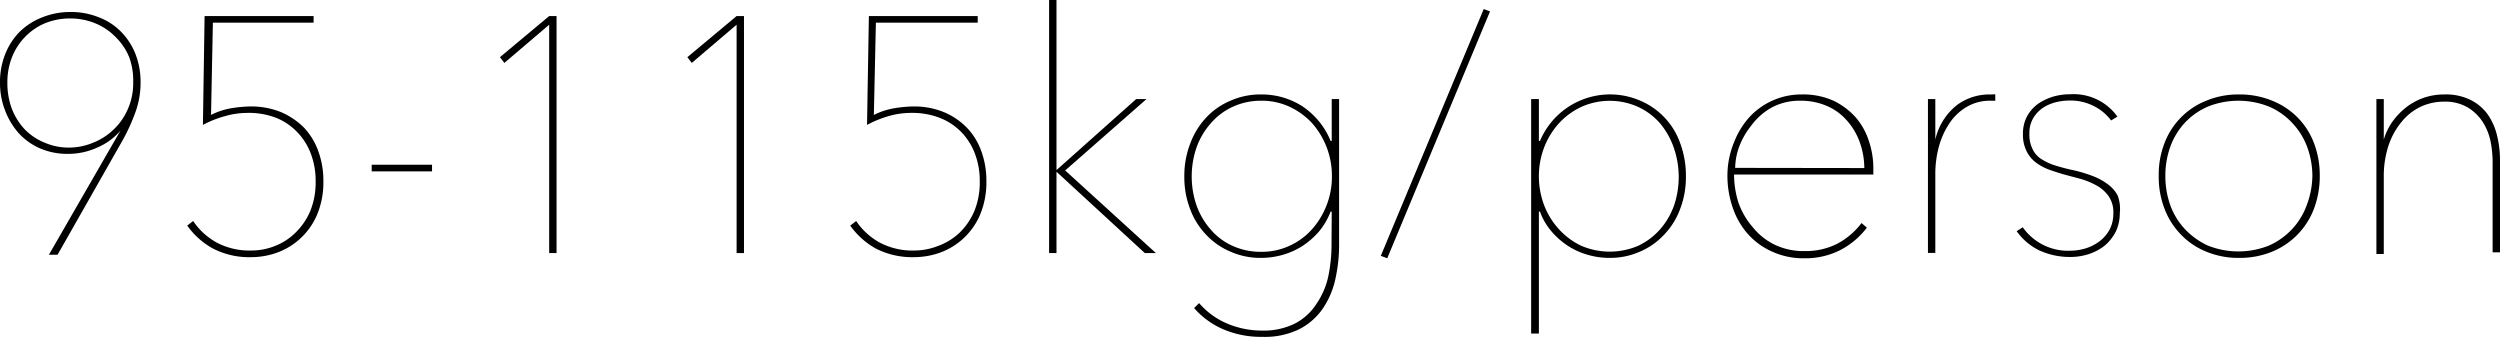 <svg xmlns="http://www.w3.org/2000/svg" viewBox="0 0 135.52 18.26">
  <g id="Layer_2" data-name="Layer 2">
    <g id="by_the_numbers" data-name="by the numbers">
      <g>
        <path d="M7.62,4.48A4.64,4.64,0,0,1,7.37,6a10.3,10.3,0,0,1-.84,1.81l-3.41,6H2.65L6.53,7.08l0,0A3.4,3.4,0,0,1,5.27,8a3.77,3.77,0,0,1-1.6.34,3.72,3.72,0,0,1-1.46-.28,3.45,3.45,0,0,1-1.16-.8A4,4,0,0,1,.28,6,4.13,4.13,0,0,1,0,4.48,4.09,4.09,0,0,1,.28,2.94a3.62,3.62,0,0,1,.79-1.22A3.59,3.59,0,0,1,2.29.94,4.06,4.06,0,0,1,3.83.65,4,4,0,0,1,5.36.94a3.28,3.28,0,0,1,1.2.78,3.56,3.56,0,0,1,.78,1.2A4.16,4.16,0,0,1,7.62,4.48Zm-.4,0A3.7,3.7,0,0,0,7,3.09,3.31,3.31,0,0,0,6.26,2a3.27,3.27,0,0,0-1.08-.73A3.59,3.59,0,0,0,3.81,1a3.63,3.63,0,0,0-1.37.26A3.27,3.27,0,0,0,1.36,2a3.31,3.31,0,0,0-.71,1.1A3.7,3.7,0,0,0,.4,4.48,4,4,0,0,0,.64,5.89,3.47,3.47,0,0,0,1.33,7a3.11,3.11,0,0,0,1.06.72A3.23,3.23,0,0,0,3.72,8a3.38,3.38,0,0,0,1.34-.27A3.37,3.37,0,0,0,6.18,7a3.32,3.32,0,0,0,.76-1.11A3.45,3.45,0,0,0,7.22,4.48Z"/>
        <path d="M17.53,9.82a4.54,4.54,0,0,1-.33,1.79,3.74,3.74,0,0,1-2.14,2.07,4.15,4.15,0,0,1-1.43.26,4.28,4.28,0,0,1-2.09-.47,4.16,4.16,0,0,1-1.39-1.24l.32-.25a3.67,3.67,0,0,0,1.28,1.17,3.79,3.79,0,0,0,1.88.43,3.44,3.44,0,0,0,1.26-.24A3.27,3.27,0,0,0,16,12.63a3.59,3.59,0,0,0,.81-1.17,4.1,4.1,0,0,0,.3-1.64,4.11,4.11,0,0,0-.25-1.46,3.4,3.4,0,0,0-.73-1.18A3.29,3.29,0,0,0,15,6.4a4.09,4.09,0,0,0-1.58-.28,4.38,4.38,0,0,0-1.24.18A5.71,5.71,0,0,0,11,6.77l.09-5.9H17v.36H11.54l-.1,5a3.82,3.82,0,0,1,1.08-.36,7.1,7.1,0,0,1,1.07-.1,4.33,4.33,0,0,1,1.65.31,4,4,0,0,1,1.24.84,3.66,3.66,0,0,1,.78,1.29A4.65,4.65,0,0,1,17.53,9.82Z"/>
        <path d="M20.15,9.29V8.93h3.27v.36Z"/>
        <path d="M29.77,13.72V1.34L27.34,3.41,27.1,3.1,29.77.87h.4V13.72Z"/>
        <path d="M39.93,13.72V1.34L37.5,3.41l-.24-.31L39.93.87h.4V13.72Z"/>
        <path d="M53.47,9.82a4.54,4.54,0,0,1-.33,1.79A3.74,3.74,0,0,1,51,13.68a4.2,4.2,0,0,1-1.43.26,4.35,4.35,0,0,1-2.1-.47,4.22,4.22,0,0,1-1.38-1.24l.32-.25a3.67,3.67,0,0,0,1.28,1.17,3.79,3.79,0,0,0,1.88.43,3.52,3.52,0,0,0,1.26-.24A3.37,3.37,0,0,0,52,12.63a3.59,3.59,0,0,0,.81-1.17,4.1,4.1,0,0,0,.3-1.64,4.11,4.11,0,0,0-.25-1.46,3.4,3.4,0,0,0-.73-1.18,3.29,3.29,0,0,0-1.16-.78,4.09,4.09,0,0,0-1.58-.28,4.33,4.33,0,0,0-1.24.18A6.06,6.06,0,0,0,47,6.77l.1-5.9H53v.36H47.48l-.11,5a4,4,0,0,1,1.09-.36,7.1,7.1,0,0,1,1.07-.1,4.24,4.24,0,0,1,1.64.31,3.77,3.77,0,0,1,1.24.84,3.54,3.54,0,0,1,.79,1.29A4.65,4.65,0,0,1,53.47,9.82Z"/>
        <path d="M57.27,9.22l4.32-3.85h.56L57.74,9.24l4.92,4.48h-.6L57.27,9.31h0v4.41h-.4V0h.4V9.22Z"/>
        <path d="M72.19,11.47h-.06a3.83,3.83,0,0,1-.63,1.08,4.34,4.34,0,0,1-.89.78,4.06,4.06,0,0,1-1.06.48,4.3,4.3,0,0,1-1.17.17,4,4,0,0,1-1.68-.34,3.8,3.8,0,0,1-1.33-.93,4,4,0,0,1-.86-1.39,4.77,4.77,0,0,1-.31-1.75,4.83,4.83,0,0,1,.31-1.76,4.16,4.16,0,0,1,.86-1.42,3.8,3.8,0,0,1,1.33-.93,4,4,0,0,1,1.68-.34,4.08,4.08,0,0,1,2.2.63,4.12,4.12,0,0,1,1.55,1.89h.06V5.37h.4v7.88a8.47,8.47,0,0,1-.21,1.91,4.57,4.57,0,0,1-.69,1.59,3.48,3.48,0,0,1-1.27,1.1,4.26,4.26,0,0,1-2,.41,5.22,5.22,0,0,1-2.11-.41,4.42,4.42,0,0,1-1.58-1.15l.27-.27a4.14,4.14,0,0,0,1.57,1.13,4.84,4.84,0,0,0,1.85.36,3.79,3.79,0,0,0,1.81-.4,3.07,3.07,0,0,0,1.14-1.06A4.19,4.19,0,0,0,72,15a8.47,8.47,0,0,0,.18-1.76ZM64.6,9.57a4.82,4.82,0,0,0,.26,1.56,4,4,0,0,0,.76,1.3,3.35,3.35,0,0,0,1.18.89,3.66,3.66,0,0,0,1.58.33,3.56,3.56,0,0,0,1.53-.33,3.65,3.65,0,0,0,1.21-.89,4.27,4.27,0,0,0,.79-1.3,4.22,4.22,0,0,0,.29-1.58,4.31,4.31,0,0,0-1.08-2.88,3.92,3.92,0,0,0-1.21-.88,3.56,3.56,0,0,0-1.53-.33,3.66,3.66,0,0,0-1.58.34,3.5,3.5,0,0,0-1.18.9A4,4,0,0,0,64.86,8,4.83,4.83,0,0,0,64.6,9.57Z"/>
        <path d="M75.2,14l-.35-.13L80.43.49l.34.13Z"/>
        <path d="M83.48,7.64a4.12,4.12,0,0,1,5.44-2.18,3.91,3.91,0,0,1,2.17,2.33,5.08,5.08,0,0,1,.3,1.78,4.77,4.77,0,0,1-.31,1.75,4,4,0,0,1-.86,1.39,3.86,3.86,0,0,1-1.32.93,4,4,0,0,1-1.67.34,4.19,4.19,0,0,1-1.17-.17A3.92,3.92,0,0,1,85,13.33a4.09,4.09,0,0,1-.89-.78,3.41,3.41,0,0,1-.63-1.08h-.06v6.61H83V5.37h.42V7.64ZM91,9.57A4.83,4.83,0,0,0,90.73,8,4.18,4.18,0,0,0,90,6.7a3.54,3.54,0,0,0-1.19-.9,3.75,3.75,0,0,0-3.1,0,3.88,3.88,0,0,0-1.2.88,4.18,4.18,0,0,0-.8,1.3,4.35,4.35,0,0,0-.29,1.58,4.43,4.43,0,0,0,.29,1.58,4.13,4.13,0,0,0,.8,1.29,3.91,3.91,0,0,0,1.2.89,3.91,3.91,0,0,0,3.1,0A3.65,3.65,0,0,0,90,12.42a4,4,0,0,0,.75-1.29A4.82,4.82,0,0,0,91,9.57Z"/>
        <path d="M94,9.46a5.1,5.1,0,0,0,.23,1.5A4.06,4.06,0,0,0,95,12.3a3.52,3.52,0,0,0,1.17.95,3.64,3.64,0,0,0,1.67.36,3.78,3.78,0,0,0,1.74-.39,4,4,0,0,0,1.33-1.13l.29.25a4.28,4.28,0,0,1-1.45,1.22A4.16,4.16,0,0,1,97.8,14a4.05,4.05,0,0,1-1.69-.34,3.86,3.86,0,0,1-1.32-.93,4.13,4.13,0,0,1-.85-1.44,5.29,5.29,0,0,1-.3-1.81A4.77,4.77,0,0,1,94,7.71a4.39,4.39,0,0,1,.85-1.38,3.83,3.83,0,0,1,2.82-1.21,4,4,0,0,1,1.72.34,3.82,3.82,0,0,1,1.21.91,3.66,3.66,0,0,1,.71,1.28,4.6,4.6,0,0,1,.24,1.46v.35Zm7.06-.35a4.2,4.2,0,0,0-.28-1.49,3.56,3.56,0,0,0-.72-1.15A3,3,0,0,0,99,5.73a3.55,3.55,0,0,0-1.41-.27A3.19,3.19,0,0,0,96,5.85a3.56,3.56,0,0,0-1.1,1A4.11,4.11,0,0,0,94.26,8a3.52,3.52,0,0,0-.2,1.1Z"/>
        <path d="M106.09,5.69a2.94,2.94,0,0,1,1.73-.57H108a.47.47,0,0,1,.16,0v.34l-.13,0h-.1a2.46,2.46,0,0,0-1.36.36,2.82,2.82,0,0,0-.93.92A4.21,4.21,0,0,0,105.09,8a5.58,5.58,0,0,0-.18,1.39v4.32h-.4V7.48c0-.13,0-.3,0-.49s0-.39,0-.59,0-.39,0-.57,0-.34,0-.46h.4c0,.12,0,.28,0,.46s0,.38,0,.59,0,.41,0,.61,0,.38,0,.54h0A3.3,3.3,0,0,1,106.09,5.69Z"/>
        <path d="M114.91,11.54a2.31,2.31,0,0,1-.21,1,2.47,2.47,0,0,1-.59.76,2.8,2.8,0,0,1-.87.47,3.21,3.21,0,0,1-1,.16,4,4,0,0,1-1.68-.35,3.22,3.22,0,0,1-1.24-1.05l.33-.21a3,3,0,0,0,2.61,1.27,2.91,2.91,0,0,0,.81-.13,2.47,2.47,0,0,0,.74-.38,2,2,0,0,0,.55-.64,1.86,1.86,0,0,0,.2-.87,1.52,1.52,0,0,0-.26-.94,1.94,1.94,0,0,0-.66-.58,4.06,4.06,0,0,0-.88-.36l-.9-.24c-.3-.09-.59-.18-.85-.28a2.78,2.78,0,0,1-.7-.4,1.76,1.76,0,0,1-.47-.61,2,2,0,0,1-.18-.91,2,2,0,0,1,.22-.94,2.09,2.09,0,0,1,.58-.67,3,3,0,0,1,.83-.4,3.31,3.31,0,0,1,.93-.13,2.92,2.92,0,0,1,2.56,1.21l-.34.21a2.66,2.66,0,0,0-1-.81,2.74,2.74,0,0,0-1.27-.27,3.08,3.08,0,0,0-.72.09,2.32,2.32,0,0,0-.7.3,1.78,1.78,0,0,0-.53.56,1.57,1.57,0,0,0-.21.83,1.76,1.76,0,0,0,.18.87,1.29,1.29,0,0,0,.48.53,3,3,0,0,0,.74.34c.29.09.61.18,1,.26a7.65,7.65,0,0,1,1,.3,3.28,3.28,0,0,1,.81.43,1.81,1.81,0,0,1,.57.63A2,2,0,0,1,114.91,11.54Z"/>
        <path d="M125.75,9.53a5,5,0,0,1-.32,1.8,4.07,4.07,0,0,1-2.28,2.32,4.65,4.65,0,0,1-1.77.33,4.52,4.52,0,0,1-1.76-.33,3.89,3.89,0,0,1-1.38-.92,4,4,0,0,1-.9-1.4,4.8,4.8,0,0,1-.32-1.8,4.71,4.71,0,0,1,.32-1.79,4,4,0,0,1,2.28-2.29,4.52,4.52,0,0,1,1.76-.33,4.65,4.65,0,0,1,1.77.33,4.07,4.07,0,0,1,1.38.9,4,4,0,0,1,.9,1.39A4.91,4.91,0,0,1,125.75,9.53Zm-.4,0A4.6,4.6,0,0,0,125.08,8a3.81,3.81,0,0,0-.79-1.3A3.7,3.7,0,0,0,123,5.78a4.47,4.47,0,0,0-3.32,0,3.76,3.76,0,0,0-1.24.87,3.81,3.81,0,0,0-.79,1.3,4.6,4.6,0,0,0-.27,1.58,4.67,4.67,0,0,0,.27,1.6,3.77,3.77,0,0,0,.79,1.29,4,4,0,0,0,1.24.89,4.47,4.47,0,0,0,3.32,0,3.9,3.9,0,0,0,1.25-.89,3.77,3.77,0,0,0,.79-1.29A4.67,4.67,0,0,0,125.35,9.53Z"/>
        <path d="M129.73,6.54a3.84,3.84,0,0,1,.78-.78,3.34,3.34,0,0,1,.94-.48,3.39,3.39,0,0,1,1.05-.16,3,3,0,0,1,1.45.31,2.53,2.53,0,0,1,.93.81,3.39,3.39,0,0,1,.49,1.15,5.55,5.55,0,0,1,.15,1.29v5h-.4v-5A6.19,6.19,0,0,0,135,7.62a3.19,3.19,0,0,0-.41-1,2.55,2.55,0,0,0-.81-.79,2.42,2.42,0,0,0-1.29-.32,3,3,0,0,0-1.3.29,3,3,0,0,0-1,.8,4,4,0,0,0-.71,1.28,5.36,5.36,0,0,0-.26,1.72v4.17h-.4V7.48c0-.13,0-.3,0-.49s0-.39,0-.59,0-.39,0-.57,0-.34,0-.46h.4c0,.12,0,.28,0,.46s0,.38,0,.59,0,.41,0,.61,0,.38,0,.54h0A3.24,3.24,0,0,1,129.73,6.54Z"/>
      </g>
    </g>
  </g>
</svg>
